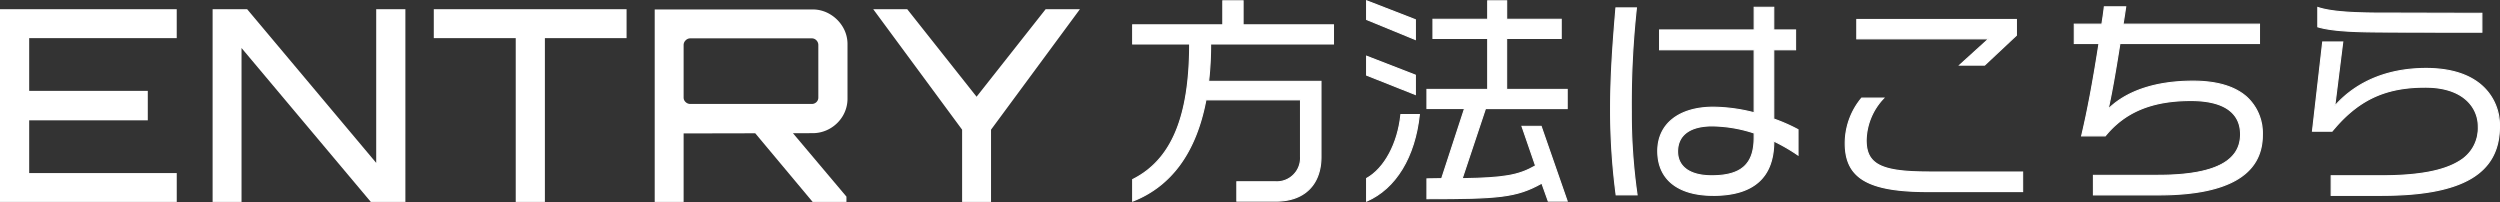 <svg xmlns="http://www.w3.org/2000/svg" xmlns:xlink="http://www.w3.org/1999/xlink" width="448.949" height="36.271" viewBox="0 0 448.949 36.271">
  <rect x="0" y="0" width="448.949" height="36.271" fill="#333333" stroke="none"/>
  <defs>
    <clipPath id="clip-path">
      <rect id="長方形_112" data-name="長方形 112" width="245.642" height="36.271" fill="none"/>
    </clipPath>
  </defs>
  <g id="グループ_488" data-name="グループ 488" transform="translate(-342.285 -82.26)">
    <path id="パス_1095" data-name="パス 1095" d="M3.248-5.7V-40.32H34.985v5.193H8.489v9.473h21.3v5.29H8.489v9.473h26.5V-5.7Zm38.181,0V-40.32h6.2l23.178,27.6v-27.6h5.241V-5.7h-6.2L46.622-33.347V-5.7Zm54.434,0V-35.127H81.148V-40.32h34.622v5.193H101.1V-5.7Zm53.328,0-10.82-12.935h6.78l10.1,11.974V-5.7Zm-28.371,0V-40.272h28.323a6.053,6.053,0,0,1,3.174.866,6.5,6.5,0,0,1,2.284,2.284,5.969,5.969,0,0,1,.842,3.1v9.714a6.057,6.057,0,0,1-.842,3.15,6.3,6.3,0,0,1-2.284,2.26,6.185,6.185,0,0,1-3.174.842l-23.13.048V-5.7Zm6.4-17.6H149a1.172,1.172,0,0,0,.866-.337,1.113,1.113,0,0,0,.337-.817v-9.425a1.194,1.194,0,0,0-.337-.842,1.131,1.131,0,0,0-.866-.361H127.216a1.153,1.153,0,0,0-.842.361,1.153,1.153,0,0,0-.361.842v9.425a1.077,1.077,0,0,0,.361.817A1.194,1.194,0,0,0,127.216-23.3ZM176.024-5.7V-18.681L160.059-40.32h6.107L178.62-24.6,191.027-40.32h6.155L181.217-18.681V-5.7Z" transform="translate(339.037 124.229)" fill="#fff"/>
    <g id="グループ_486" data-name="グループ 486" transform="translate(545.592 82.26)">
      <g id="グループ_485" data-name="グループ 485" transform="translate(0 0)" clip-path="url(#clip-path)">
        <path id="パス_1083" data-name="パス 1083" d="M14.115,7.937a57.679,57.679,0,0,1-.36,6.716H33.942V28.2c0,5.116-3.2,7.955-8.075,7.955H18.832V32.681h6.915A4.27,4.27,0,0,0,30.264,28.2V17.971H13.276C11.317,28.364,6.24,33.76.125,36.159V32.28c5.116-2.558,10.233-8.154,10.233-24.343H.125V4.5H16.313V.183h3.637V4.5h16.23V7.937Z" transform="translate(-0.026 -0.038)" fill="#fff"/>
        <path id="パス_1084" data-name="パス 1084" d="M0,36.277V32.192l.055-.027C6.982,28.7,10.217,21.026,10.234,8.01H0V4.374H16.189V.057h3.836V4.374h16.23V8.01H14.189a58.181,58.181,0,0,1-.348,6.518H34.015v13.65c0,5.043-3.056,8.053-8.174,8.053H18.708V32.555h7.014a4.164,4.164,0,0,0,4.418-4.378V18.044H13.333c-1.777,9.327-6.217,15.443-13.2,18.18Zm18.906-.245h6.936c4.994,0,7.976-2.937,7.976-7.855V14.726h-20.2l.013-.111a58.012,58.012,0,0,0,.359-6.7v-.1H36.056V4.572H19.826V.255H16.387V4.572H.2v3.24H10.432v.1c0,13.125-3.253,20.883-10.234,24.4v3.671c6.855-2.744,11.213-8.82,12.955-18.06l.016-.08H30.338V28.177a4.352,4.352,0,0,1-4.616,4.576H18.906Z" transform="translate(0 -0.012)" fill="#fff"/>
        <path id="パス_1085" data-name="パス 1085" d="M53.129,3.54V.182l8.755,3.4V7.137Zm0,9.993v-3.4l8.755,3.4v3.477Zm0,22.624V32.079c3.318-1.837,5.636-6.4,6.156-11.471H62.6c-.759,7.2-4.037,13.191-9.474,15.549m32.618,0L84.588,32.92c-4.477,2.517-7.6,2.8-20.626,2.8V32.16c.919,0,1.8-.04,2.638-.04l4.117-12.591H63.962V16.091H74.874V6.937H65.041V3.5h9.833V.182h3.4V3.5h9.794V6.937H78.272v9.154H89.145v3.438H74.474l-4.2,12.591C77.633,32,80.351,31.6,83.469,29.8l-2.438-7.076h3.438l4.677,13.431Z" transform="translate(-11.017 -0.038)" fill="#fff"/>
        <path id="パス_1086" data-name="パス 1086" d="M53,36.271V31.985l.051-.029c3.181-1.761,5.579-6.234,6.106-11.395l.008-.089h3.518l-.012.109c-.807,7.656-4.282,13.354-9.532,15.63Zm.2-4.171v3.868c5.081-2.276,8.45-7.838,9.264-15.3H59.348C58.8,25.828,56.394,30.3,53.2,32.1m36.056,4.119H85.651l-.024-.066-1.119-3.126C80,35.541,76.747,35.78,63.936,35.78h-.1V32.023h.1c.47,0,.929-.01,1.377-.021.405-.01.8-.018,1.189-.019l4.053-12.393H63.837V15.954H74.75V7H64.916V3.363H74.75V.046h3.6V3.363h9.793V7H78.345v8.956H89.218v3.637H74.52l-4.13,12.391c7.4-.125,9.983-.576,12.933-2.261l-2.457-7.131h3.647Zm-3.468-.2h3.19L84.372,22.788H81.144l2.42,7.022-.071.041c-3.228,1.863-6.137,2.215-13.239,2.331l-.14,0,.045-.132,4.219-12.659H89.02v-3.24H78.147V6.8H87.94V3.561H78.147V.244h-3.2V3.561H65.114V6.8h9.834v9.352H64.035v3.24h6.793L66.646,32.182h-.072c-.409,0-.828.009-1.256.019s-.846.019-1.283.021v3.36c12.782,0,15.965-.247,20.479-2.785l.1-.057.04.11Zm-23.834-18.9-.136-.055L53,13.563V9.953l.135.052,8.818,3.422ZM53.2,13.428l8.557,3.4V13.564L53.2,10.242Zm8.755-6.181L61.82,7.19,53,3.569V0l.135.052,8.818,3.421ZM53.2,3.436l8.557,3.515V3.61L53.2.289Z" transform="translate(-10.991 0)" fill="#fff"/>
        <path id="パス_1087" data-name="パス 1087" d="M109.4,35.343a116.314,116.314,0,0,1-1-15.31c0-6.117.4-11.711.959-18.268h3.677a159.415,159.415,0,0,0-.919,18.627,102.739,102.739,0,0,0,1.04,14.951Zm28.3-9.673v.079c0,6.4-3.557,9.674-10.872,9.674-6.435,0-9.953-3-9.953-7.956,0-4.715,3.717-7.874,9.993-7.874a30.707,30.707,0,0,1,7.315,1V9.28H117.2V5.722h16.989V1.646H137.7V5.722h3.918V9.28H137.7V21.711a31.183,31.183,0,0,1,4.358,1.92v4.556a32.766,32.766,0,0,0-4.358-2.517m-3.517-1.439a24.619,24.619,0,0,0-7.514-1.279c-3.718,0-6.236,1.438-6.236,4.6,0,3.037,2.6,4.358,6.116,4.358,5.156,0,7.635-1.96,7.635-6.837Z" transform="translate(-22.479 -0.341)" fill="#fff"/>
        <path id="パス_1088" data-name="パス 1088" d="M126.8,35.495c-6.388,0-10.051-2.936-10.051-8.055,0-4.918,3.867-7.972,10.092-7.972a30.5,30.5,0,0,1,7.215.97V9.352H117.072V5.6H134.06V1.52h3.716V5.6h3.917V9.352h-3.917V21.615a31.148,31.148,0,0,1,4.306,1.9l.052.028v4.8l-.155-.1a32.806,32.806,0,0,0-4.2-2.443c-.029,6.433-3.721,9.7-10.972,9.7m.04-15.829c-6.1,0-9.894,2.979-9.894,7.774,0,4.993,3.591,7.857,9.853,7.857,7.149,0,10.774-3.221,10.774-9.575v-.235l.142.067a32.469,32.469,0,0,1,4.215,2.422V23.663a31.1,31.1,0,0,0-4.291-1.886l-.066-.024V9.154H141.5V5.795h-3.917V1.718h-3.32V5.795H117.27V9.154h16.988V20.692l-.123-.031a30.442,30.442,0,0,0-7.291-1m-13.6,15.749H109.29l-.012-.086a116.9,116.9,0,0,1-1-15.323c0-5.859.367-11.336.959-18.276l.008-.091h3.879l-.012.11a159.63,159.63,0,0,0-.919,18.616A102.753,102.753,0,0,0,113.232,35.3Zm-3.786-.2h3.557A103,103,0,0,1,112,20.365,160,160,0,0,1,112.9,1.837h-3.476c-.587,6.892-.951,12.342-.951,18.169a116.777,116.777,0,0,0,.987,15.211m17.062-3.239c-3.951,0-6.215-1.625-6.215-4.457,0-3.028,2.25-4.7,6.335-4.7a24.948,24.948,0,0,1,7.545,1.283l.068.022v.912c0,4.8-2.384,6.936-7.733,6.936m.12-8.954c-3.957,0-6.137,1.6-6.137,4.5,0,2.707,2.192,4.259,6.017,4.259,5.282,0,7.535-2.015,7.535-6.737v-.767a24.7,24.7,0,0,0-7.415-1.252" transform="translate(-22.453 -0.315)" fill="#fff"/>
        <path id="パス_1089" data-name="パス 1089" d="M176.349,35.318c-10.873,0-14.79-2.519-14.79-8.675a12.679,12.679,0,0,1,2.958-8.115h3.957a11.265,11.265,0,0,0-3.157,7.555c0,4.517,2.957,5.717,11.312,5.717h16.789v3.518Zm10.233-22.705h-4.476L187.3,7.9H163.638V4.419H192.3V7.257Z" transform="translate(-33.501 -0.916)" fill="#fff"/>
        <path id="パス_1090" data-name="パス 1090" d="M193.491,35.392H176.323c-10.715,0-14.889-2.46-14.889-8.774a12.774,12.774,0,0,1,2.983-8.181l.03-.033h4.222l-.147.165a11.2,11.2,0,0,0-3.133,7.489c0,4.306,2.62,5.618,11.213,5.618h16.887ZM164.536,18.6a12.579,12.579,0,0,0-2.9,8.016c0,6.171,4.119,8.576,14.691,8.576h16.97v-3.32H176.6c-7.731,0-11.412-.87-11.412-5.816A11.3,11.3,0,0,1,168.23,18.6ZM186.6,12.686h-4.772l5.2-4.717H163.513V4.294h28.858v2.98l-.031.029Zm-4.26-.2h4.18l5.657-5.3v-2.7H163.711V7.771h23.821Z" transform="translate(-33.475 -0.89)" fill="#fff"/>
        <path id="パス_1091" data-name="パス 1091" d="M228.6,35.321H216.893V31.8h11.552c11.073,0,14.871-3.038,14.871-7.356,0-3.678-2.719-6.076-8.915-6.076-6.275,0-11.552,1.64-15.39,6.357h-4.237c1.119-4.717,2.119-10.155,3.117-16.59h-4.436V4.661h4.956c.16-1,.32-2.039.439-3.117h3.838q-.24,1.679-.48,3.117h24.5V8.139H221.649c-.839,5.316-1.479,8.914-2.119,11.792,3.518-3.477,8.993-5.036,15.269-5.036,8.715,0,12.432,4.078,12.432,9.673,0,6.8-5.8,10.753-18.627,10.753" transform="translate(-44.262 -0.32)" fill="#fff"/>
        <path id="パス_1092" data-name="パス 1092" d="M228.579,35.394H216.768V31.679h11.651c9.94,0,14.772-2.374,14.772-7.257,0-3.91-3.048-5.977-8.815-5.977-6.94,0-11.806,2.008-15.313,6.321l-.03.036h-4.409l.029-.123c1.064-4.48,2.049-9.715,3.1-16.467H213.33V4.536H218.3c.144-.906.306-1.955.426-3.029l.009-.088h4.042l-.016.113c-.156,1.087-.312,2.1-.462,3h24.486V8.212H221.707c-.824,5.22-1.439,8.664-2.036,11.394,3.363-3.165,8.575-4.837,15.1-4.837,4.183,0,7.4.929,9.548,2.762a8.865,8.865,0,0,1,2.982,7.01c0,7.2-6.3,10.852-18.726,10.852m-11.613-.2h11.613c12.295,0,18.528-3.584,18.528-10.654,0-3.576-1.6-9.574-12.332-9.574-6.63,0-11.886,1.732-15.2,5.008l-.239.237.073-.329c.621-2.792,1.254-6.316,2.118-11.787l.013-.083h25.048V4.735H222.066l.019-.115c.151-.905.307-1.914.463-3h-3.634c-.122,1.082-.286,2.131-.431,3.034l-.013.083h-4.941V8.014h4.453l-.017.115c-1.048,6.751-2.032,11.99-3.091,16.475h4.065c3.547-4.337,8.454-6.357,15.437-6.357,7.449,0,9.013,3.358,9.013,6.175,0,4.946-5.037,7.455-14.97,7.455H216.966Z" transform="translate(-44.236 -0.294)" fill="#fff"/>
        <path id="パス_1093" data-name="パス 1093" d="M279.929,35.433h-9.153V31.915h9.034c13.91,0,17.388-3.878,17.388-8.875,0-3.2-2.4-7.035-9.513-7.035-6.916,0-11.912,2.039-16.749,7.914h-3.517l1.838-16.027h3.6L271.415,19.4c3.957-4.477,9.673-6.756,16.389-6.756,9.233,0,13.191,4.836,13.191,10.433,0,7.115-4.637,12.352-21.066,12.352M278.77,6.092c-5.277-.04-8.354-.32-10.393-.919V1.694c2.078.68,5.316.96,10.353,1,2.878,0,16.149.04,19.107.04v3.4c-3.037,0-16.469,0-19.067-.039" transform="translate(-55.452 -0.351)" fill="#fff"/>
        <path id="パス_1094" data-name="パス 1094" d="M279.9,35.5h-9.252V31.78h9.133c6.519,0,11.053-.834,13.859-2.549A6.784,6.784,0,0,0,297.069,23c0-3.2-2.465-6.936-9.414-6.936-7.235,0-12.066,2.283-16.672,7.877l-.03.036h-3.675l.013-.111,1.848-16.115h3.8l-1.413,11.31c3.916-4.289,9.528-6.554,16.251-6.554,4.375,0,7.781,1.057,10.124,3.143a9.583,9.583,0,0,1,3.166,7.39c0,8.495-6.725,12.452-21.165,12.452m-9.054-.2H279.9c14.3,0,20.967-3.894,20.967-12.253a9.39,9.39,0,0,0-3.1-7.242c-2.3-2.052-5.666-3.093-9.991-3.093-6.787,0-12.429,2.325-16.315,6.723l-.212.24,1.465-11.719h-3.4L267.5,23.784h3.359c4.639-5.621,9.509-7.914,16.8-7.914,3.266,0,5.788.789,7.492,2.345A6.415,6.415,0,0,1,297.267,23a6.97,6.97,0,0,1-3.525,6.4c-2.838,1.735-7.406,2.578-13.962,2.578h-8.935Zm27.062-29.1h-.1c-10.774,0-17.368-.013-19.068-.039-5.236-.04-8.354-.316-10.42-.923l-.071-.021V1.521l.13.043c2,.656,5.093.954,10.323,1,1.428,0,5.42.01,9.44.02,4.073.01,8.176.021,9.665.021h.1Zm-29.46-1.132c2.049.587,5.137.855,10.295.895h0c1.694.025,8.251.039,18.966.039V2.8c-1.565,0-5.579-.01-9.567-.021-4.02-.01-8.012-.02-9.44-.02-5.143-.041-8.226-.33-10.254-.964Z" transform="translate(-55.423 -0.315)" fill="#fff"/>
      </g>
    </g>
  </g>
</svg>
